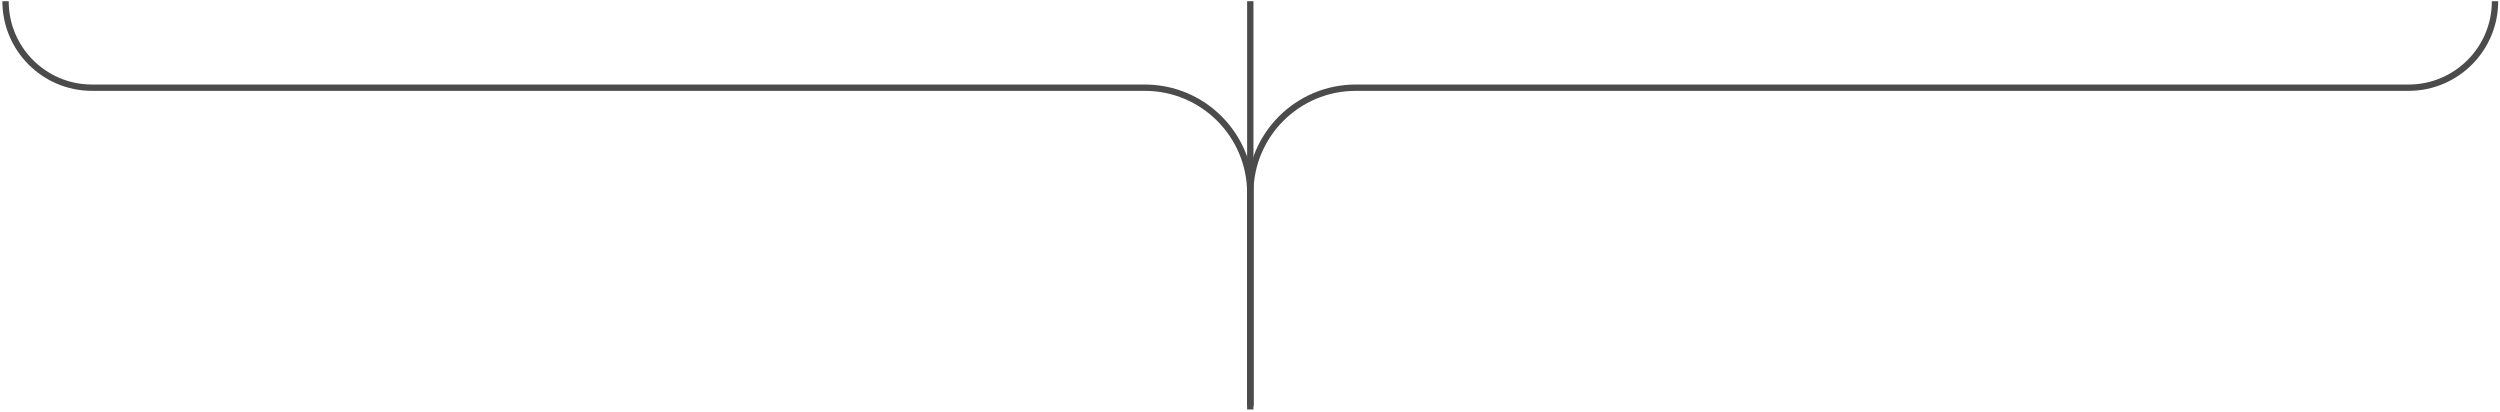 <?xml version="1.0" encoding="UTF-8"?> <svg xmlns="http://www.w3.org/2000/svg" width="740" height="122" viewBox="0 0 740 122" fill="none"><path d="M738.527 0.362V0.362C738.527 14.498 727.068 25.957 712.932 25.957H401.308C384.064 25.957 370.084 39.937 370.084 57.181V121.199" stroke="#4B4B4B" stroke-width="1.873" stroke-linejoin="round"></path><path d="M1.641 0.362V0.362C1.641 14.498 13.1 25.957 27.236 25.957L338.86 25.957C356.104 25.957 370.084 39.936 370.084 57.181L370.084 119.95" stroke="#4B4B4B" stroke-width="1.873" stroke-linejoin="round"></path><path d="M370.084 0.362L370.084 120.262" stroke="#4B4B4B" stroke-width="1.873" stroke-linejoin="round"></path></svg> 
